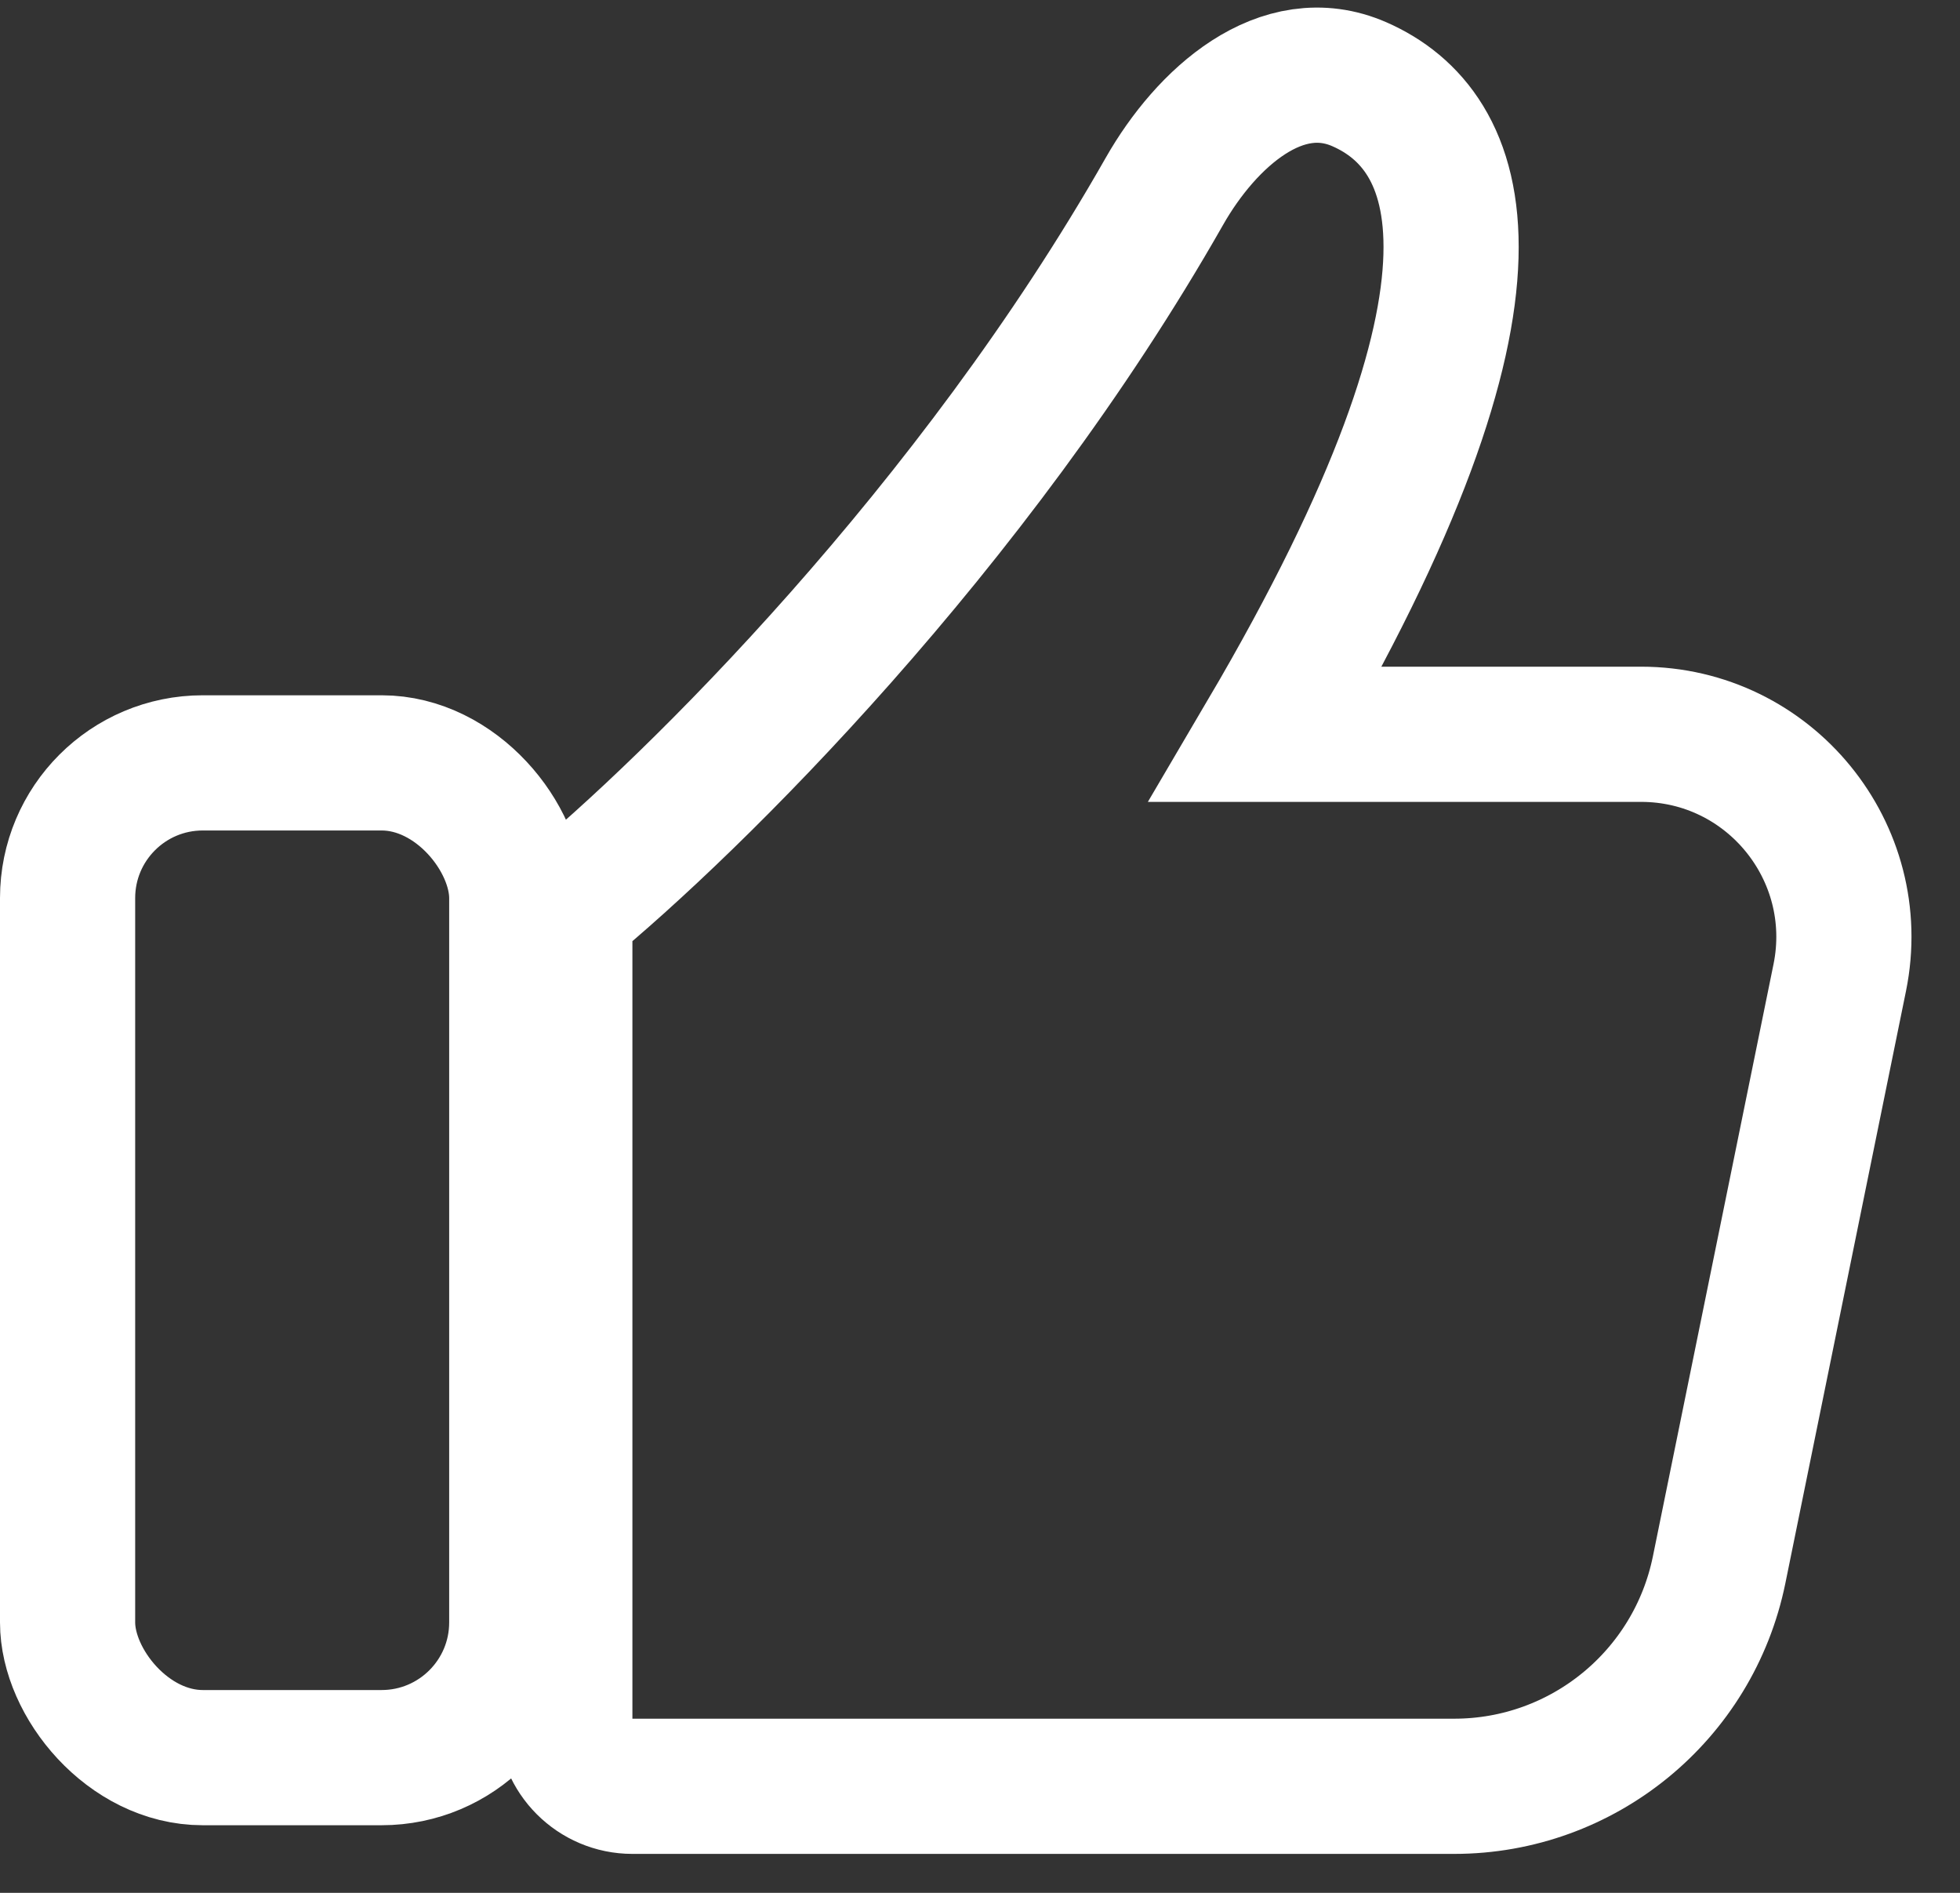 <svg width="29" height="28" viewBox="0 0 29 28" fill="none" xmlns="http://www.w3.org/2000/svg">
<rect x="0" y="0" width="29" height="28" fill="#333333" stroke="none"/>
<path d="M17.228 2.831C14.396 7.812 10.251 11.906 8.357 13.456V25.424C8.357 25.976 8.805 26.424 9.357 26.424H21.516C23.418 26.424 25.056 25.085 25.436 23.222L27.221 14.461C27.599 12.601 26.178 10.862 24.281 10.862H18.732C22.671 4.165 21.629 1.911 20.115 1.247C18.964 0.742 17.849 1.739 17.228 2.831Z" stroke="white" stroke-width="2"/>
<rect x="1" y="11.285" width="6.646" height="14.715" rx="2" stroke="white" stroke-width="2"/>
</svg>
